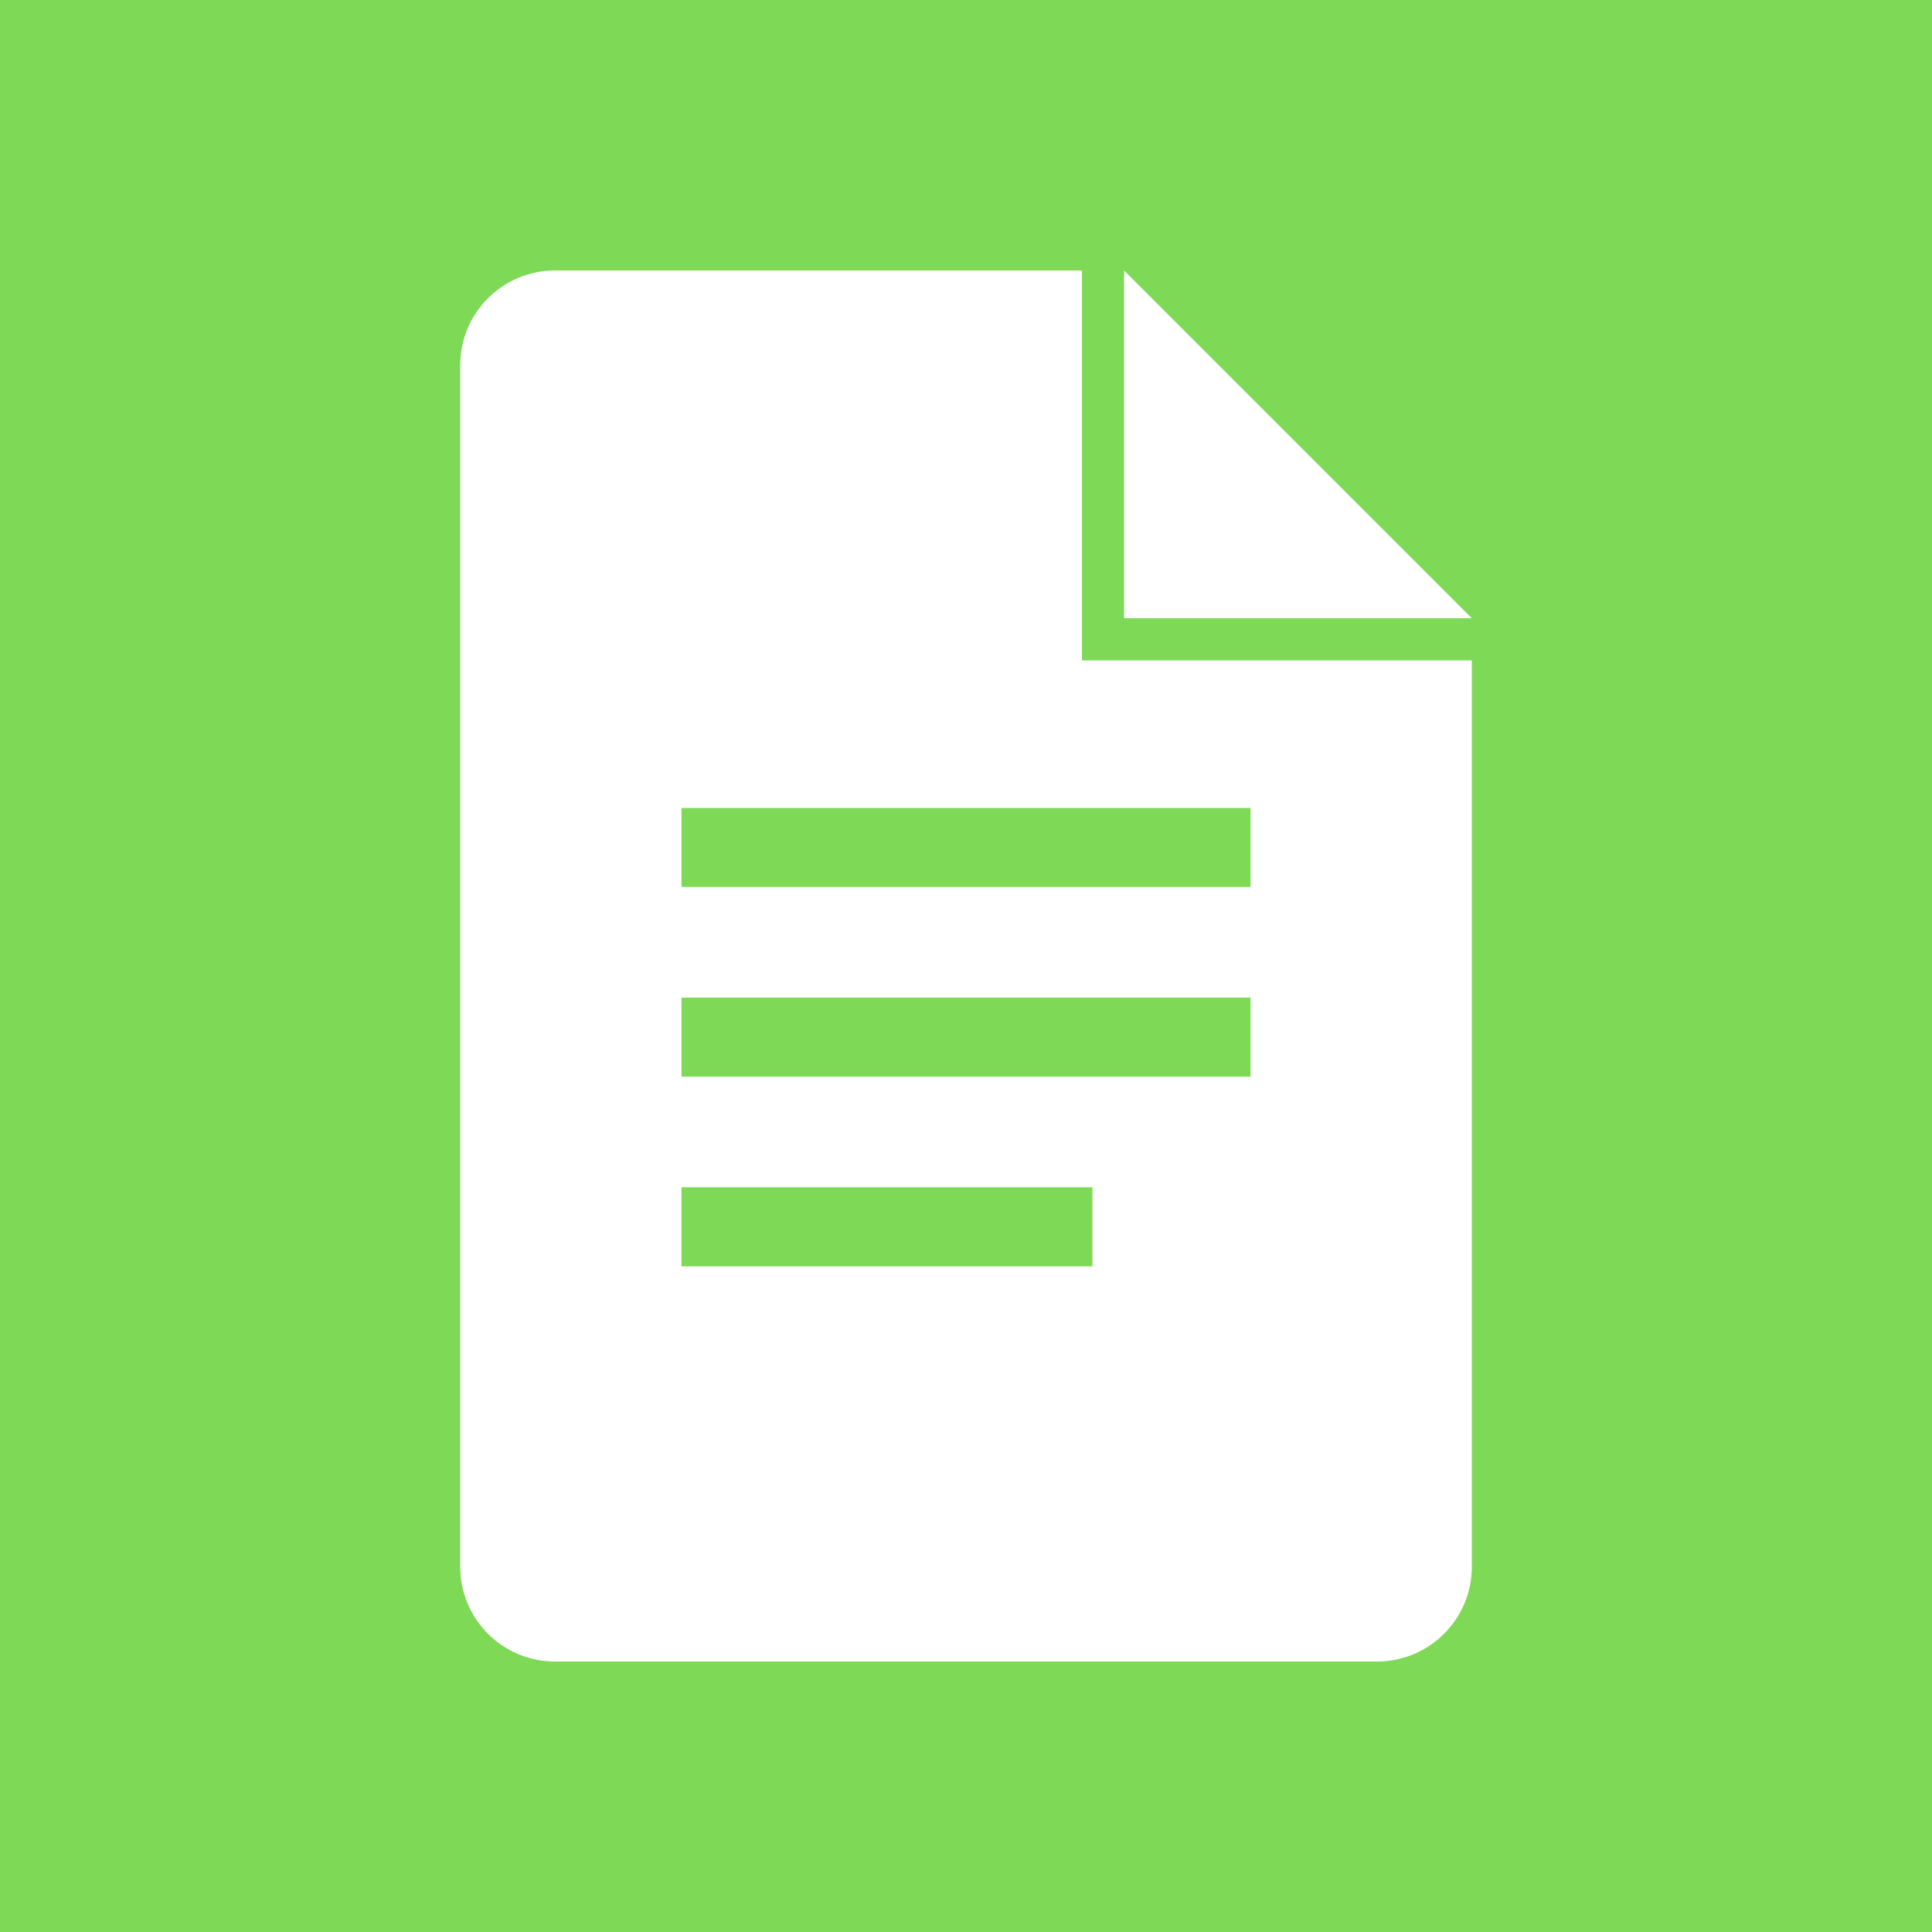 <?xml version="1.0" encoding="UTF-8"?> <svg xmlns="http://www.w3.org/2000/svg" width="50" height="50" viewBox="0 0 50 50" fill="none"> <rect width="50" height="50" fill="#7ED957"></rect> <path d="M29.091 17.09H28.001V7H14.366C13.008 7 11.91 8.098 11.91 9.454V40.546C11.91 41.902 13.008 43 14.364 43H35.637C36.993 43 38.091 41.902 38.091 40.546V17.09H29.091ZM28.274 32.773H17.636V30.727H28.271V32.773H28.274ZM32.364 27.863H17.637V25.817H32.364V27.863ZM32.364 22.954H17.637V20.91H32.364V22.954ZM29.091 16H38.091L29.091 7V16Z" fill="white"></path> </svg> 